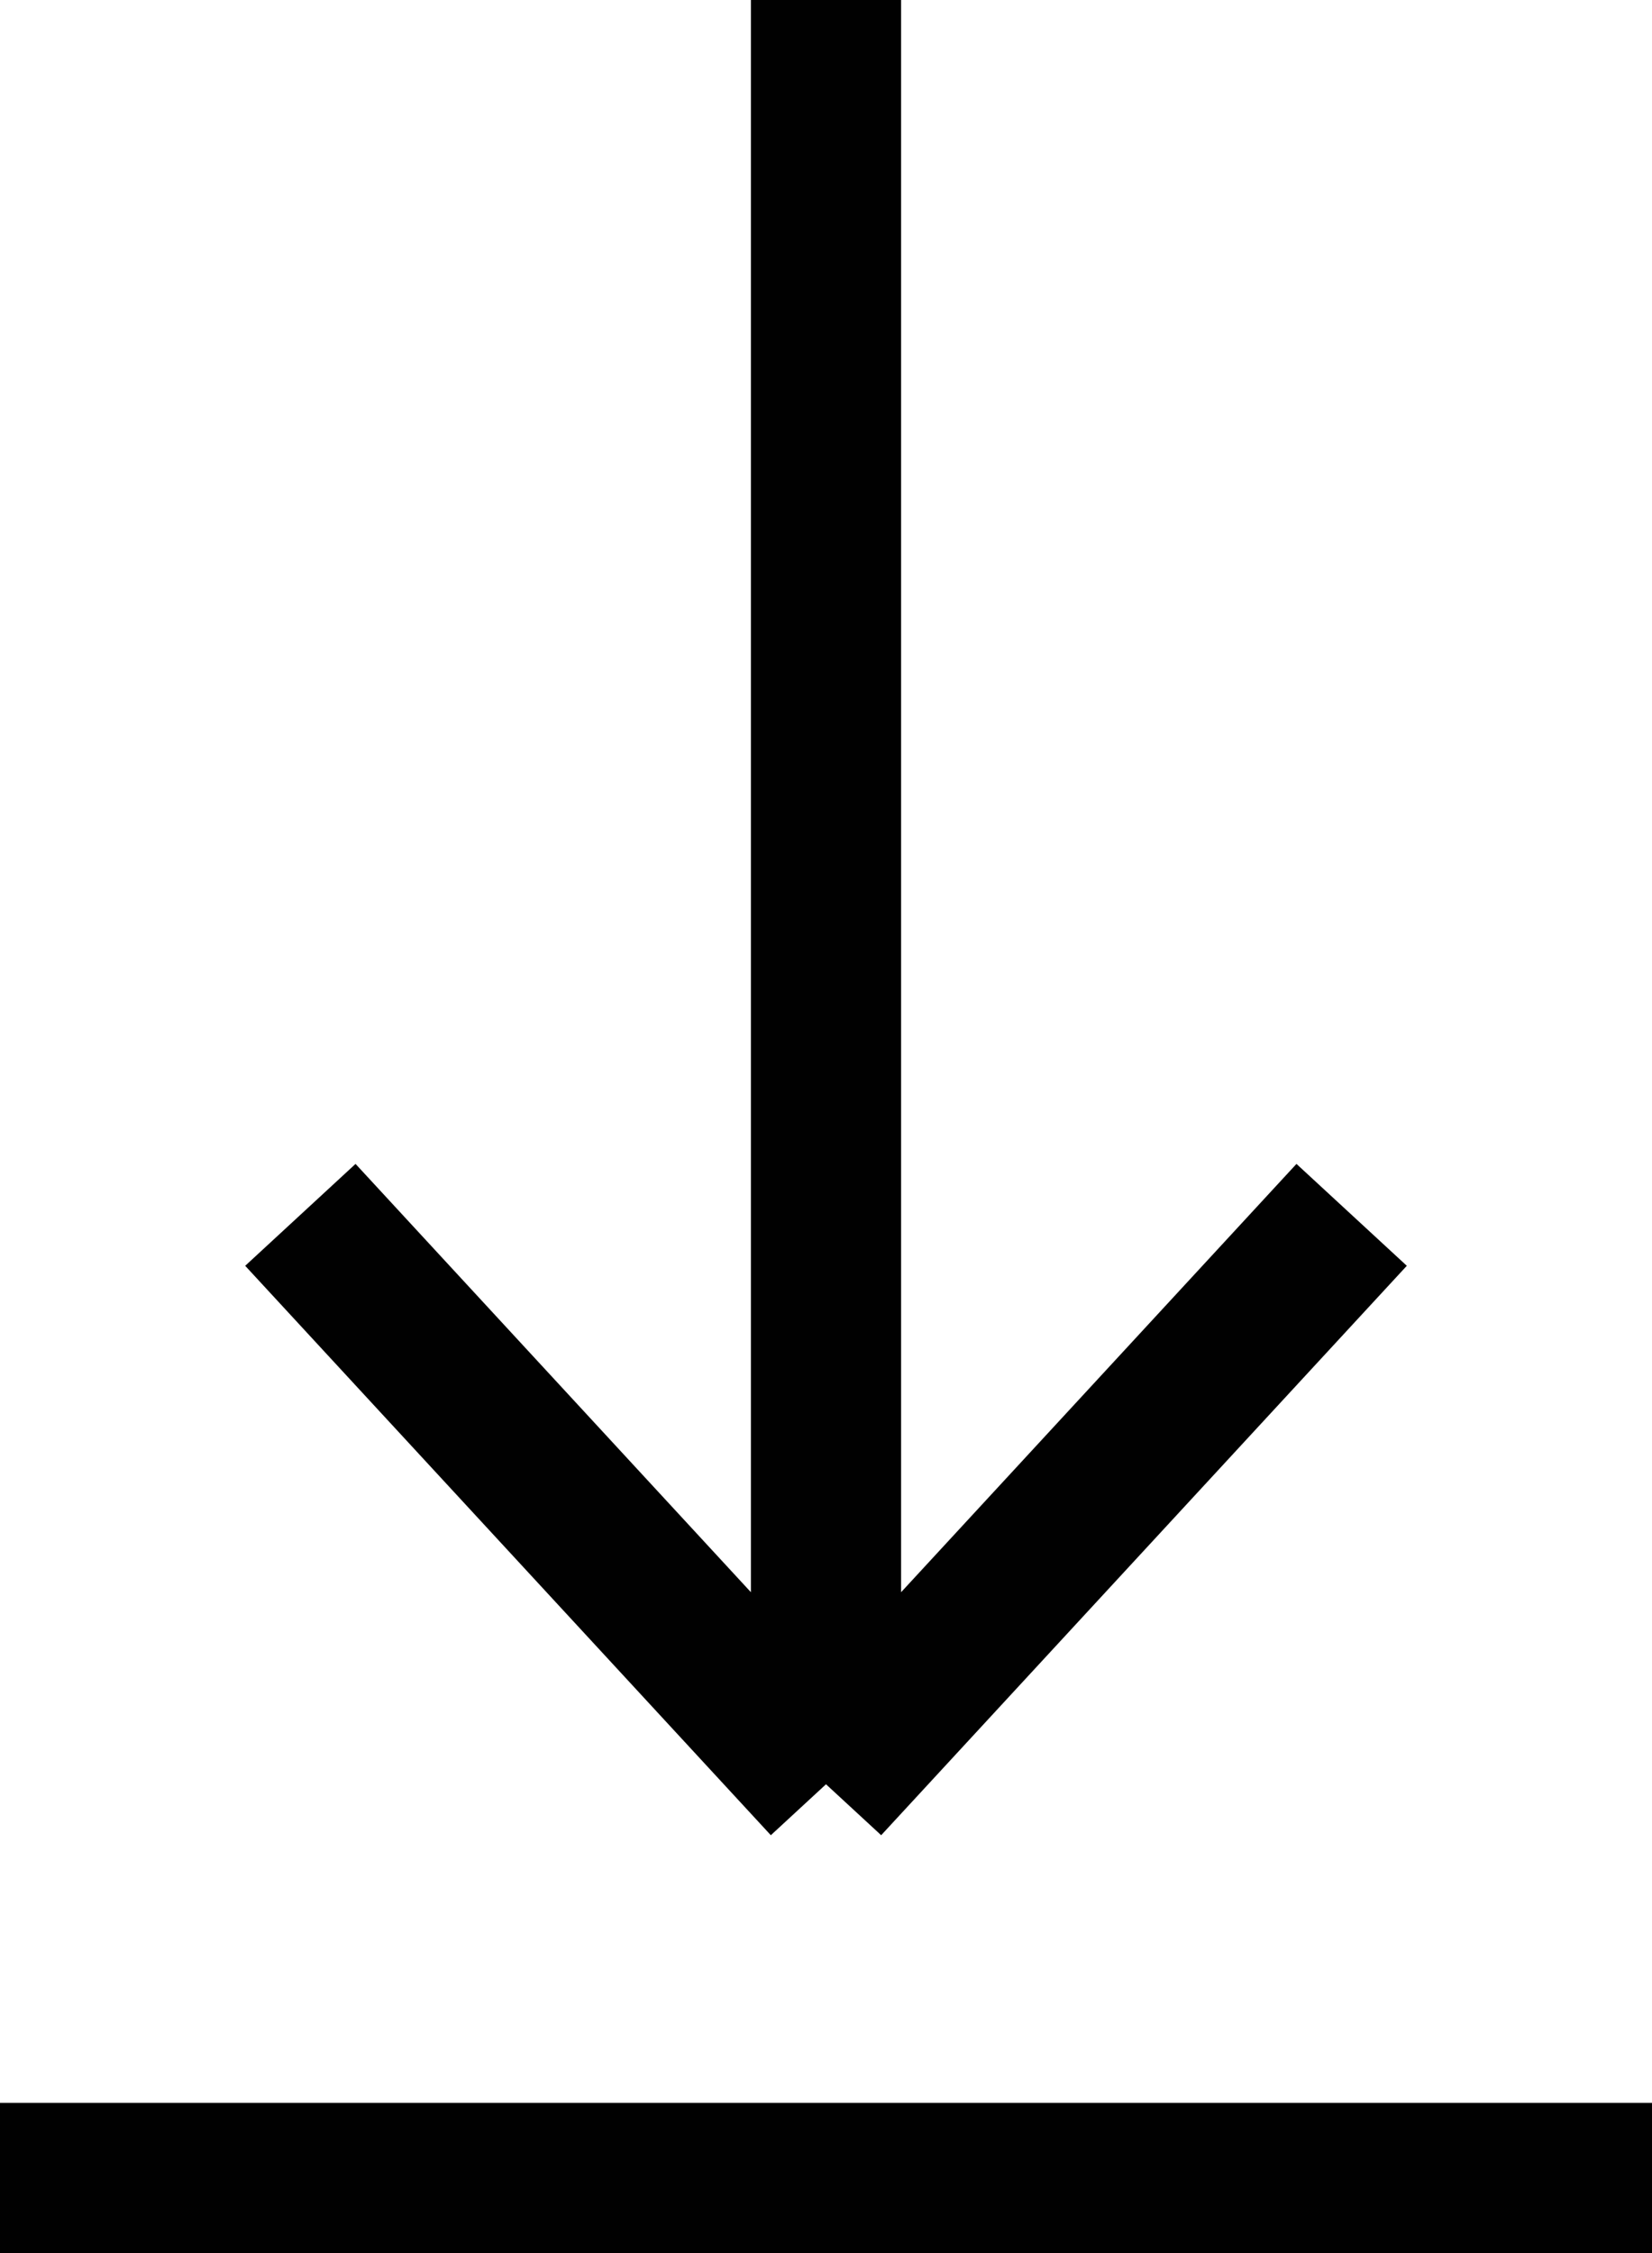 <svg xmlns="http://www.w3.org/2000/svg" width="11" height="15" viewBox="0 0 11 15"><defs><style>.a,.b{fill:none;stroke:#010101;}.a{stroke-linejoin:round;}</style></defs><g transform="translate(-7 -5)"><path class="a" d="M12.5,16.879V5m0,11.879L9,13.088m3.5,3.791L16,13.088"/><line class="b" x2="11" transform="translate(7 19.5)"/></g></svg>